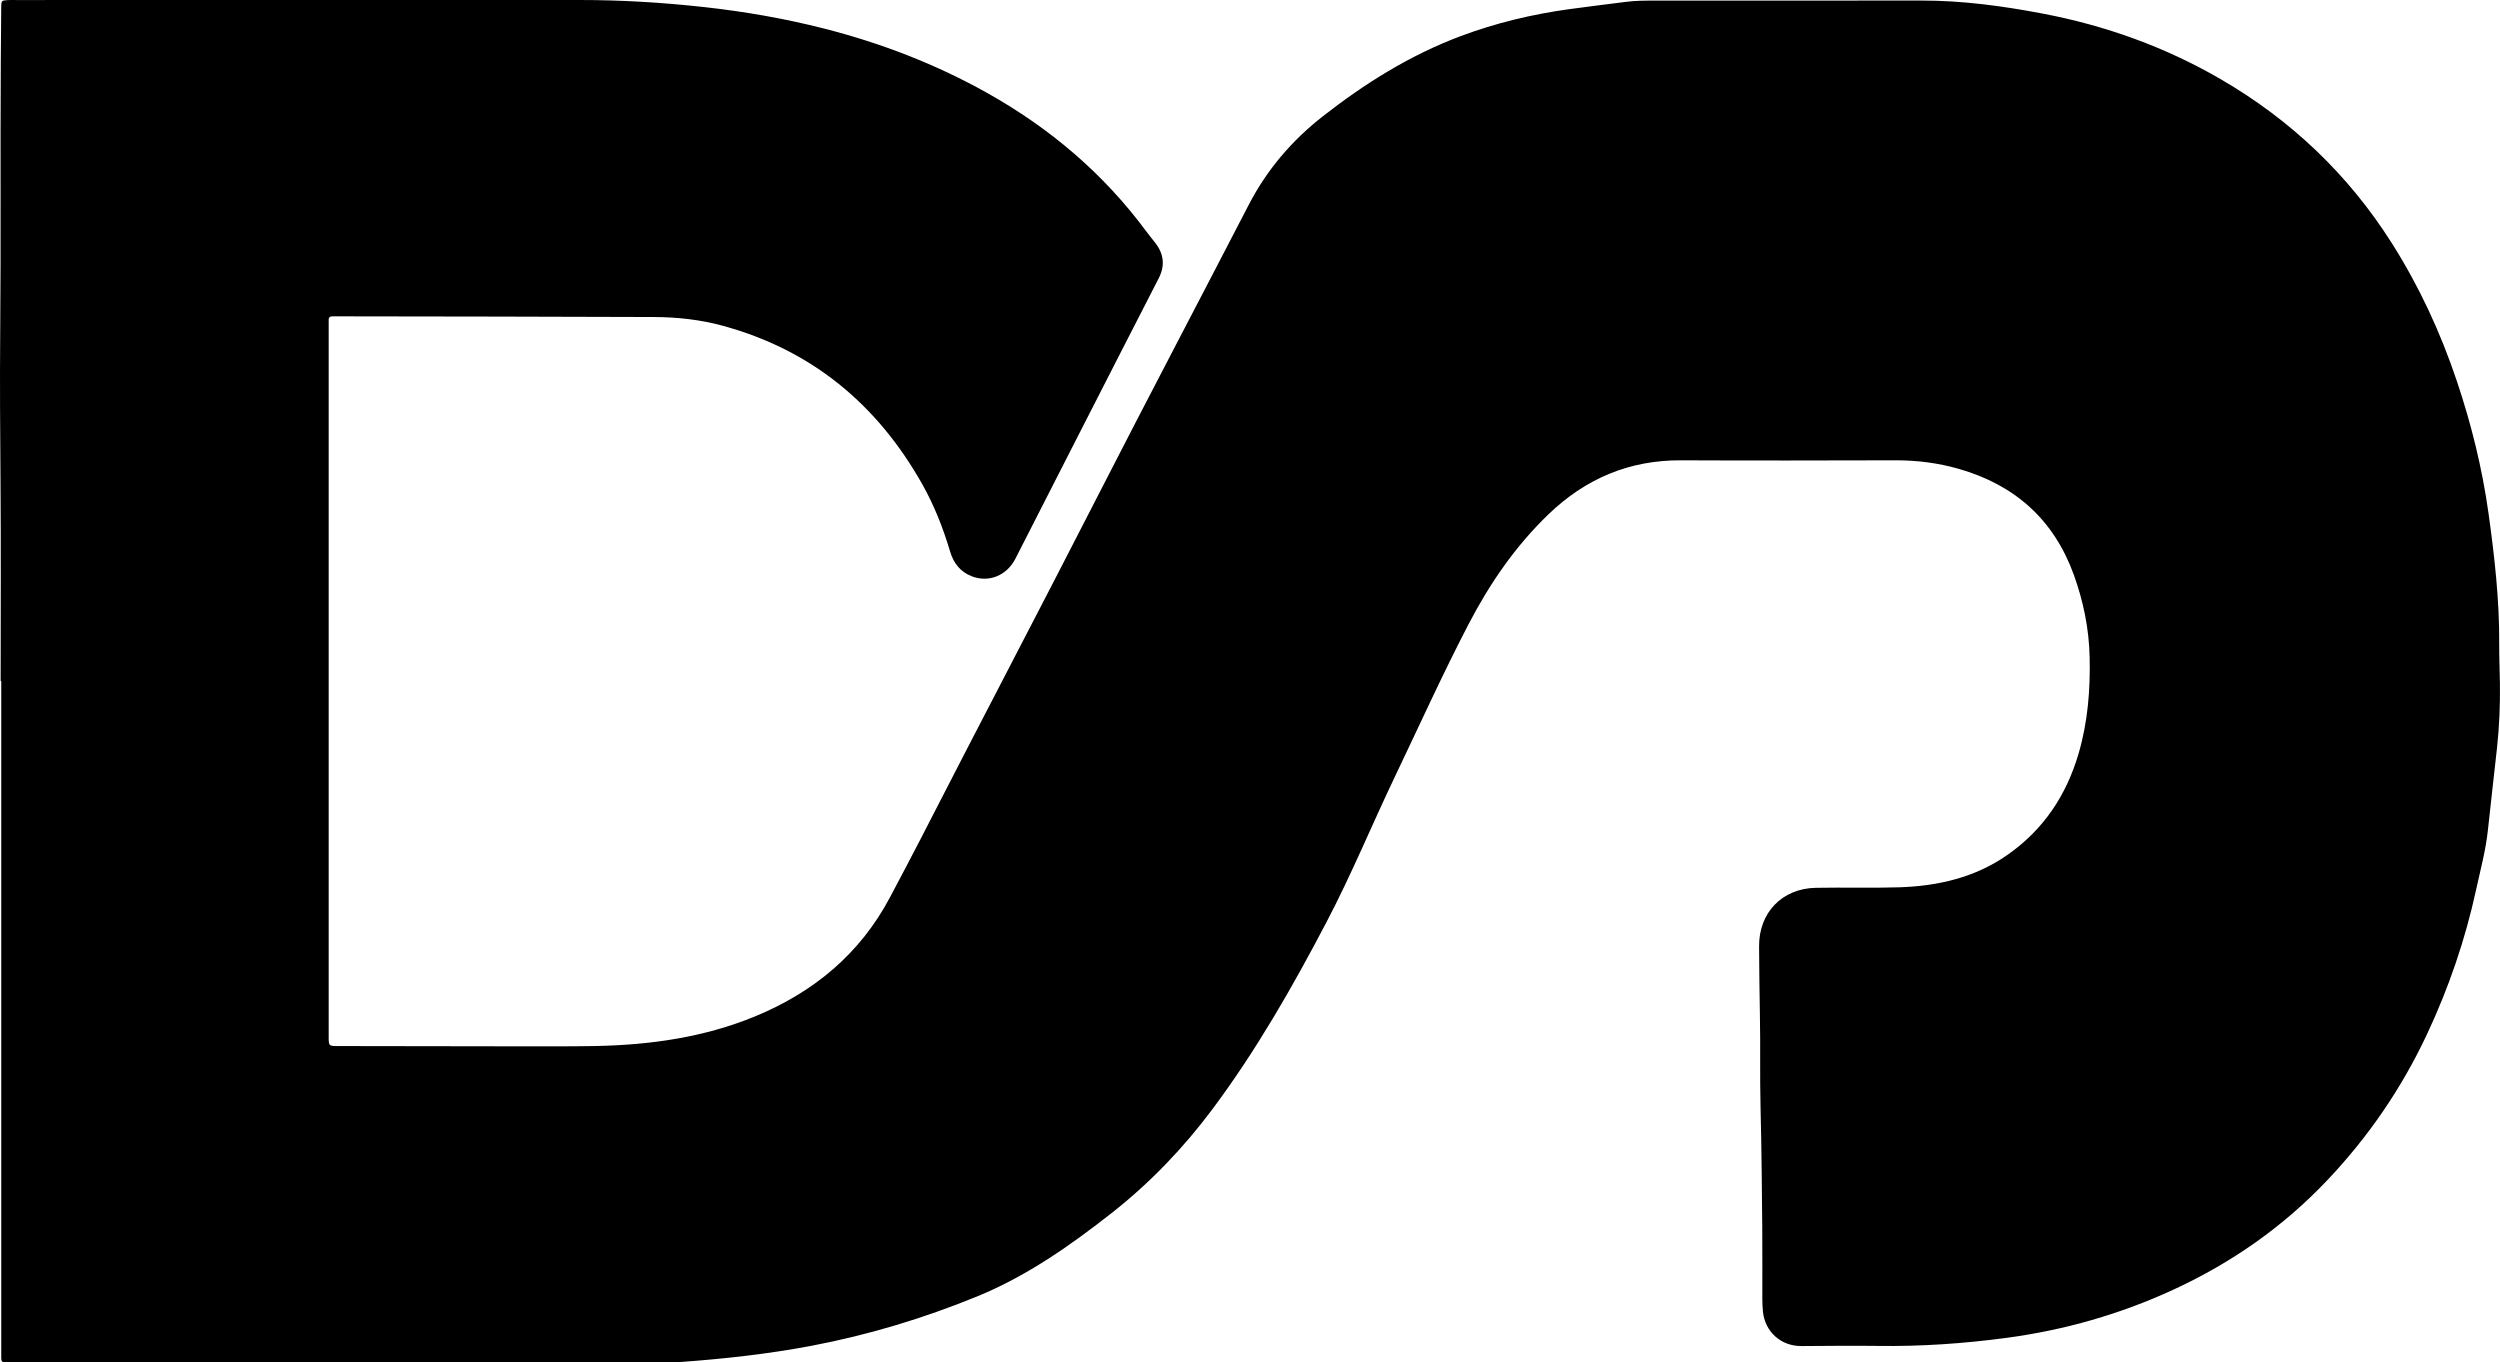<?xml version="1.0" encoding="UTF-8"?>
<svg id="Warstwa_1" data-name="Warstwa 1" xmlns="http://www.w3.org/2000/svg" viewBox="0 0 733.46 399.65">
  <defs>
    <style>
      .cls-1 {
        stroke-width: 0px;
      }
    </style>
  </defs>
  <path class="cls-1" d="M.19,199.78c0-19.52.11-39.04-.04-58.56-.11-14.48-.22-28.96-.09-43.44.24-26.48,0-52.96.17-79.44.04-5.44.07-10.88.13-16.31C.37.23.48.13,2.21.03c.8-.05,1.6-.02,2.4-.02C59.8.01,114.99.03,170.17,0c12.17,0,24.28.74,36.37,2.07,11.93,1.32,23.73,3.36,35.36,6.34,16.65,4.26,32.56,10.38,47.58,18.78,18.39,10.29,34.16,23.6,46.74,40.59.86,1.16,1.77,2.27,2.66,3.4,2.58,3.28,2.99,6.73,1.05,10.5-7.86,15.29-15.67,30.59-23.49,45.9-6.18,12.1-12.33,24.22-18.53,36.32-2.54,4.96-7.75,7.08-12.72,5.21-3.39-1.28-5.41-3.85-6.43-7.26-2.06-6.92-4.69-13.61-8.24-19.9-13.21-23.37-32.37-39.26-58.47-46.38-6.6-1.8-13.37-2.53-20.16-2.56-31.03-.14-62.06-.14-93.09-.2-.4,0-.8.02-1.2,0-.77-.02-1.2.29-1.17,1.12.02.56,0,1.12,0,1.68,0,69.45,0,138.89,0,208.34,0,2.94,0,2.95,2.85,2.95,17.91.03,35.83.07,53.74.08,7.2,0,14.4.04,21.59-.09,16.09-.31,31.87-2.51,46.87-8.68,17.21-7.09,30.82-18.31,39.63-34.96,3.03-5.72,6.07-11.44,9.03-17.2,17.31-33.79,34.98-67.4,52.27-101.21,14.49-28.32,29.33-56.47,43.94-84.73,5.31-10.27,12.63-18.85,21.67-25.93,12.39-9.7,25.64-17.99,40.46-23.56,10.37-3.9,21.08-6.44,32.03-7.95,5.54-.76,11.09-1.43,16.64-2.14,2.78-.36,5.59-.35,8.38-.35,26.07-.02,52.15,0,78.22-.02,11.96-.01,23.75,1.58,35.46,3.81,18.53,3.52,36.08,9.82,52.38,19.3,20.54,11.94,37.33,27.88,50.09,48,8.05,12.69,14.3,26.18,19.09,40.44,4.28,12.71,7.47,25.65,9.32,38.87,1.78,12.74,3.22,25.55,3.14,38.46-.02,3.84.16,7.67.21,11.51.09,6.32-.18,12.63-.86,18.92-.87,8.03-1.83,16.04-2.67,24.08-.62,5.91-2.19,11.62-3.44,17.39-3.2,14.74-8.05,28.92-14.47,42.58-7.41,15.77-17.11,29.94-29.09,42.61-12.97,13.73-28.14,24.33-45.23,32.22-15.64,7.22-32.02,11.89-49.09,14.17-12.46,1.66-24.96,2.53-37.54,2.35-7.52-.1-15.03,0-22.55.04-6.01.03-10.71-4.19-11.29-10.2-.11-1.19-.16-2.39-.17-3.59-.02-7.04.05-14.08-.02-21.12-.11-11.67-.21-23.35-.5-35.02-.23-9.04,0-18.08-.19-27.11-.15-6.72-.17-13.43-.24-20.15-.1-9.92,6.7-17.06,16.66-17.25,8.15-.16,16.32.11,24.47-.15,11.37-.37,22.21-2.85,31.71-9.49,10.58-7.38,17.33-17.5,20.92-29.83,2.69-9.23,3.44-18.64,3.22-28.22-.19-8.34-1.83-16.35-4.64-24.14-5.85-16.16-17.26-26.34-33.67-31.06-6.1-1.76-12.34-2.55-18.7-2.53-20.95.05-41.91.1-62.86,0-15.2-.08-28.01,5.37-38.9,15.84-9.74,9.37-17.25,20.33-23.45,32.25-7.63,14.69-14.46,29.76-21.59,44.69-6.79,14.21-12.78,28.79-20.1,42.74-9.96,19-20.59,37.61-33.44,54.83-8.49,11.37-18.25,21.57-29.47,30.4-12.31,9.68-25.08,18.63-39.62,24.57-15.7,6.42-31.91,11.31-48.62,14.48-12.58,2.38-25.28,3.78-38.04,4.72-1.04.08-2.08.08-3.12.08-64.46,0-128.93,0-193.39,0-3.43,0-3.09.46-3.09-3.04,0-58.48,0-116.97,0-175.45v-21.35c-.05,0-.1,0-.16,0Z"/>
</svg>